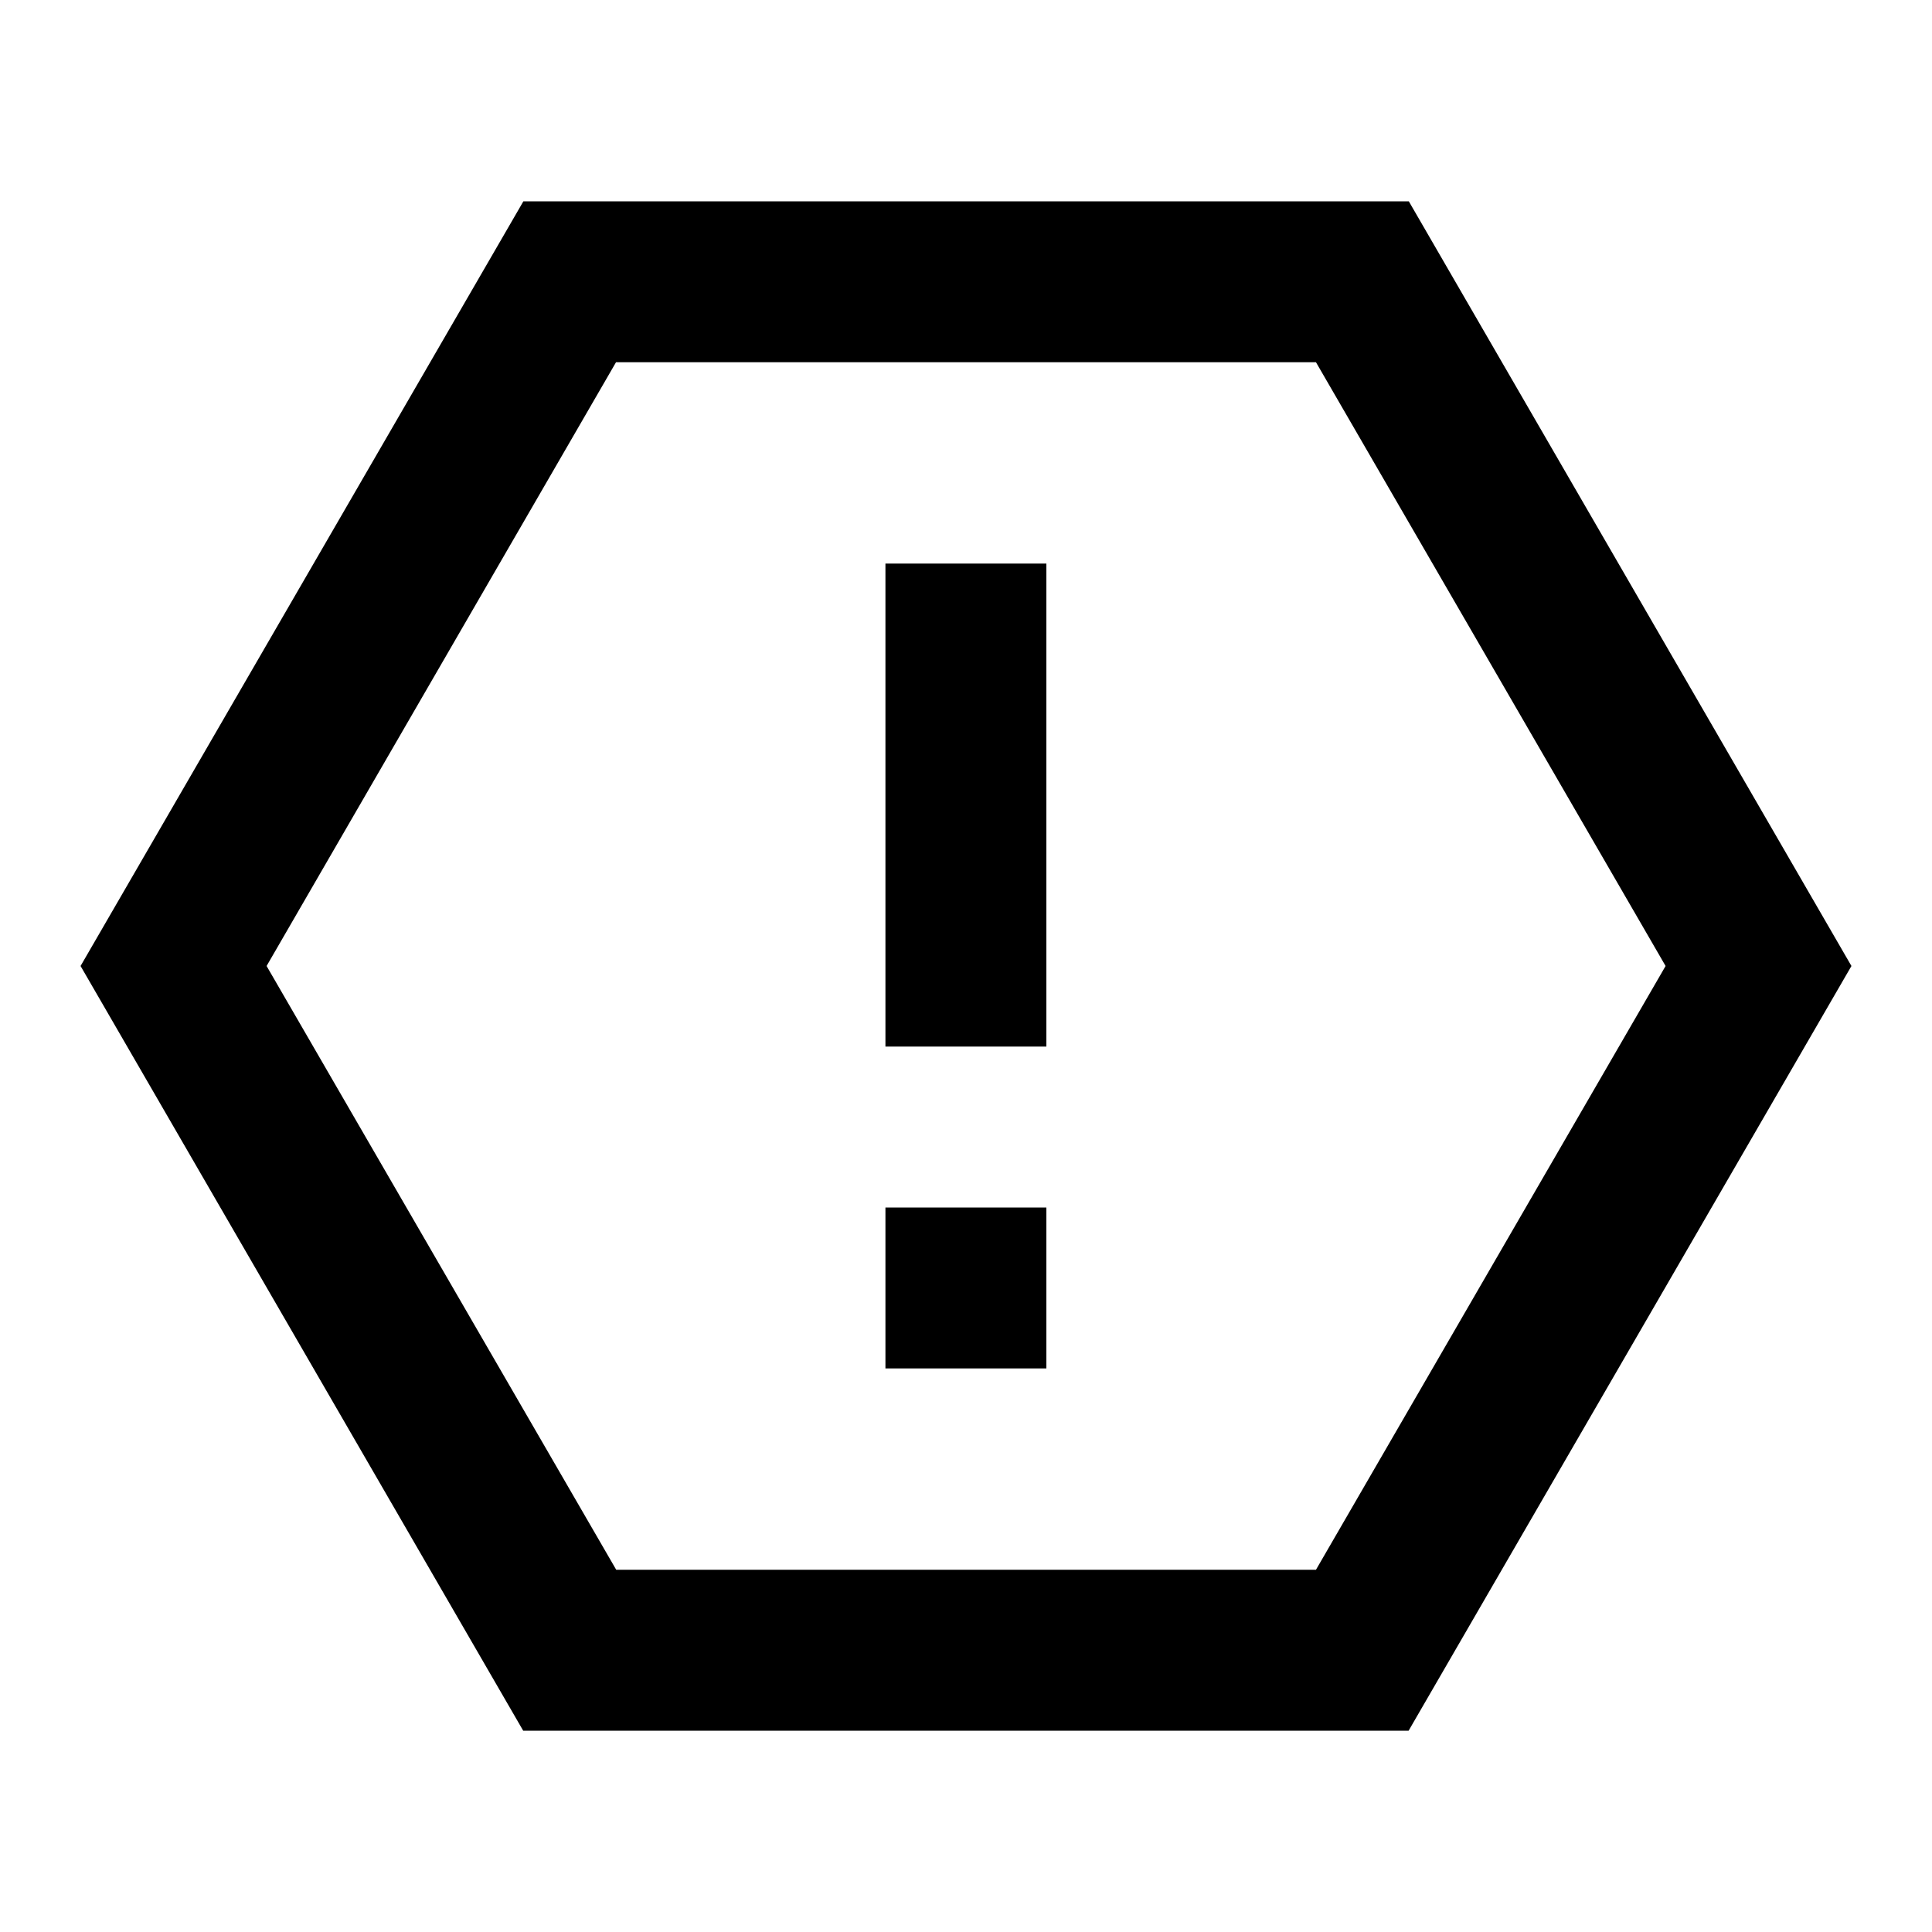 <svg xmlns="http://www.w3.org/2000/svg" viewBox="0 0 1024 1024" version="1.1"><path d="M746.7 106.7L981.3 512l-234.7 405.3h-469.3L42.7 512l234.7-405.3h469.3z m-49.2 85.3H326.5L141.3 512l185.3 320h370.9l185.3-320-185.3-320zM469.3 640h85.3v85.3h-85.3v-85.3z m0-341.3h85.3v256h-85.3V298.7z" p-id="21555"></path></svg>